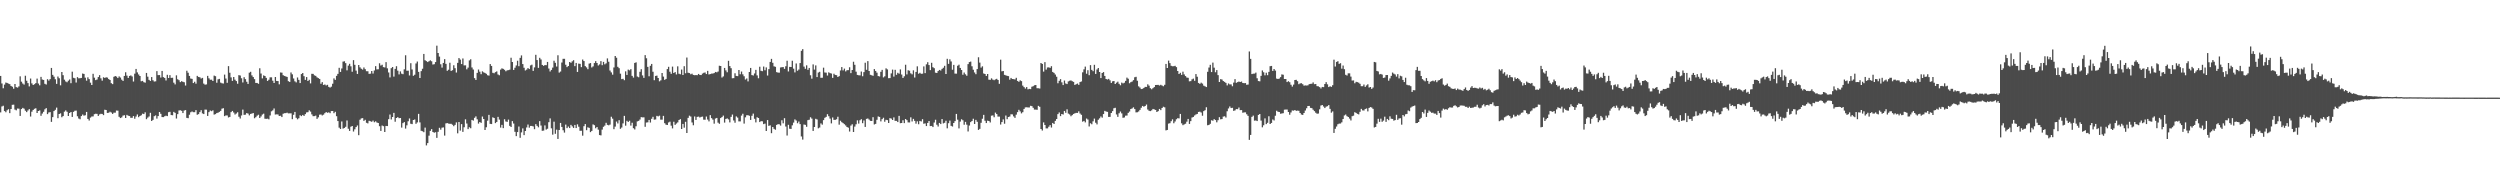 <?xml version="1.0" encoding="UTF-8"?>
<svg xmlns="http://www.w3.org/2000/svg" width="1920" height="150">
  <path d="M0 58.297h1v28.051H0zM1 64.103h1v17.678H1zM2 67.790h1v13.436H2zM3 64.953h1v20.328H3zM4 63.381h1v22.832H4zM5 63.712h1v20.994H5zM6 64.192h1v19.669H6zM7 64.637h1v22.255H7zM8 66.006h1v17.716H8zM9 66.599h1v13.878H9zM10 68.167h1v12.202H10zM11 64.516h1v19.644H11zM12 66.913h1v17.812H12zM13 67.273h1v16.066H13zM14 66.359h1v17.094H14zM15 58.602h1v30.452H15zM16 62.709h1v21.063H16zM17 64.142h1v18.705H17zM18 64.949h1v18.524H18zM19 58.181h1v26.837H19zM20 62.017h1v24.081H20zM21 63.845h1v20.971H21zM22 66.377h1v17.440H22zM23 60.320h1v29.153H23zM24 64.048h1v21.724H24zM25 65.297h1v19.135H25zM26 64.689h1v18.851H26zM27 63.834h1v19.304H27zM28 60.371h1v26.431H28zM29 64.161h1v21.096H29zM30 65.540h1v19.261H30zM31 59.041h1v29.919H31zM32 61.079h1v26.118H32zM33 61.384h1v24.454H33zM34 64.377h1v19.565H34zM35 64.912h1v18.115H35zM36 60.819h1v26.822H36zM37 61.888h1v24.494H37zM38 60.770h1v25.323H38zM39 52.177h1v41.408H39zM40 57.522h1v32.426H40zM41 58.867h1v26.437H41zM42 60.852h1v23.493H42zM43 64.385h1v18.267H43zM44 58.786h1v32.004H44zM45 60.089h1v27.446H45zM46 65.520h1v21.540H46zM47 55.316h1v34.735H47zM48 57.769h1v31.362H48zM49 61.187h1v24.558H49zM50 62.588h1v22.206H50zM51 63.176h1v22.661H51zM52 61.936h1v27.157H52zM53 61.009h1v25.759H53zM54 63.915h1v22.087H54zM55 55.026h1v34.787H55zM56 59.737h1v26.179H56zM57 60.125h1v24.918H57zM58 63.408h1v21.551H58zM59 59.241h1v30.036H59zM60 60.161h1v30.858H60zM61 60.037h1v31.553H61zM62 59.876h1v29.279H62zM63 56.492h1v31.494H63zM64 56.796h1v32.026H64zM65 59.661h1v28.844H65zM66 61.965h1v24.005H66zM67 59.416h1v31.950H67zM68 60.793h1v31.751H68zM69 63.482h1v26.826H69zM70 65.300h1v24.182H70zM71 56.667h1v32.739H71zM72 59.633h1v28.091H72zM73 61.559h1v25.806H73zM74 61.097h1v26.352H74zM75 59.206h1v29.807H75zM76 57.680h1v30.201H76zM77 60.161h1v27.229H77zM78 61.972h1v25.510H78zM79 59.330h1v29.114H79zM80 59.828h1v24.442H80zM81 59.345h1v25.156H81zM82 59.616h1v27.142H82zM83 60.715h1v25.880H83zM84 61.457h1v24.331H84zM85 63.872h1v22.577H85zM86 64.623h1v22.874H86zM87 58.986h1v27.528H87zM88 58.364h1v28.152H88zM89 58.852h1v26.022H89zM90 59.953h1v25.025H90zM91 58.678h1v31.034H91zM92 59.563h1v31.088H92zM93 61.168h1v29.005H93zM94 62.178h1v26.621H94zM95 58.337h1v30.135H95zM96 55.515h1v35.086H96zM97 58.081h1v30.149H97zM98 59.837h1v29.066H98zM99 58.320h1v30.799H99zM100 57.887h1v32.600H100zM101 58.714h1v31.735H101zM102 62.644h1v26.477H102zM103 56.570h1v34.631H103zM104 52.942h1v36.562H104zM105 55.595h1v32.339H105zM106 57.194h1v32.793H106zM107 58.365h1v30.703H107zM108 62.399h1v26.121H108zM109 62.085h1v25.206H109zM110 63.147h1v24.458H110zM111 63.512h1v22.750H111zM112 56.033h1v35.519H112zM113 58.863h1v31.445H113zM114 61.333h1v28.099H114zM115 62.175h1v24.458H115zM116 59.196h1v33.714H116zM117 61.636h1v30.401H117zM118 62.643h1v26.608H118zM119 62.453h1v26.156H119zM120 54.642h1v36.456H120zM121 57.697h1v31.436H121zM122 57.651h1v28.345H122zM123 59.532h1v27.883H123zM124 54.464h1v35.461H124zM125 59.230h1v30.753H125zM126 59.864h1v29.410H126zM127 61.778h1v27.049H127zM128 57.465h1v31.714H128zM129 59.881h1v26.308H129zM130 57.681h1v28.171H130zM131 59.798h1v28.549H131zM132 59.687h1v28.840H132zM133 63.469h1v22.425H133zM134 64.793h1v21.874H134zM135 57.854h1v33.157H135zM136 60.889h1v26.790H136zM137 61.599h1v23.231H137zM138 63.093h1v21.605H138zM139 62.380h1v22.704H139zM140 62.848h1v23.997H140zM141 63.172h1v21.738H141zM142 65.712h1v18.802H142zM143 54.319h1v36.214H143zM144 55.842h1v34.929H144zM145 58.308h1v29.821H145zM146 60.289h1v25.946H146zM147 60.570h1v25.039H147zM148 63.775h1v22.379H148zM149 62.785h1v23.360H149zM150 64.248h1v20.337H150zM151 58.278h1v29.838H151zM152 59.093h1v28.542H152zM153 59.342h1v26.789H153zM154 60.312h1v24.318H154zM155 59.814h1v27.297H155zM156 64.228h1v23.362H156zM157 65.033h1v19.164H157zM158 64.795h1v19.428H158zM159 58.248h1v30.774H159zM160 60.178h1v25.916H160zM161 61.226h1v23.653H161zM162 61.204h1v24.216H162zM163 62.196h1v22.557H163zM164 58.086h1v29.941H164zM165 58.496h1v29.161H165zM166 63.529h1v23.326H166zM167 60.945h1v25.577H167zM168 60.549h1v25.364H168zM169 63.424h1v21.717H169zM170 63.971h1v19.468H170zM171 64.176h1v18.931H171zM172 57.288h1v31.913H172zM173 60.336h1v28.282H173zM174 63.582h1v25.081H174zM175 50.814h1v39.377H175zM176 55.863h1v33.948H176zM177 59.454h1v26.674H177zM178 62.097h1v23.100H178zM179 59.141h1v27.271H179zM180 61.196h1v26.786H180zM181 62.279h1v24.931H181zM182 64.315h1v21.886H182zM183 57.691h1v31.949H183zM184 58.001h1v33.009H184zM185 60.097h1v28.572H185zM186 63.335h1v20.855H186zM187 59.267h1v28.930H187zM188 60.776h1v27.279H188zM189 62.771h1v24.071H189zM190 64.451h1v22.814H190zM191 55.811h1v32.817H191zM192 55.120h1v32.377H192zM193 57.911h1v29.275H193zM194 59.209h1v27.638H194zM195 60.796h1v30.018H195zM196 63.685h1v26.322H196zM197 63.682h1v25.159H197zM198 64.374h1v23.755H198zM199 52.403h1v38.206H199zM200 56.456h1v32.998H200zM201 60.235h1v27.725H201zM202 57.916h1v29.362H202zM203 58.350h1v32.838H203zM204 59.785h1v31.484H204zM205 62.148h1v28.999H205zM206 61.250h1v30.405H206zM207 59.383h1v29.300H207zM208 59.402h1v26.082H208zM209 61.945h1v22.851H209zM210 63.769h1v19.548H210zM211 59.141h1v28.839H211zM212 62.163h1v25.659H212zM213 62.248h1v25.677H213zM214 64.751h1v24.319H214zM215 55.666h1v33.210H215zM216 55.792h1v34.140H216zM217 57.729h1v29.631H217zM218 58.333h1v28.614H218zM219 58.691h1v28.181H219zM220 59.103h1v27.416H220zM221 62.366h1v24.710H221zM222 62.923h1v24.103H222zM223 55.651h1v31.404H223zM224 57.090h1v34.448H224zM225 60.277h1v27.870H225zM226 62.444h1v23.498H226zM227 63.279h1v27.174H227zM228 59.512h1v32.131H228zM229 61.352h1v29.479H229zM230 63.819h1v24.724H230zM231 56.904h1v32.285H231zM232 56.049h1v32.213H232zM233 58.520h1v30.539H233zM234 61.354h1v26.304H234zM235 59.210h1v27.114H235zM236 62.232h1v23.934H236zM237 61.276h1v23.456H237zM238 64.059h1v21.654H238zM239 56.694h1v31.181H239zM240 56.724h1v32.540H240zM241 57.841h1v31.325H241zM242 58.275h1v30.498H242zM243 59.372h1v31.895H243zM244 60.006h1v30.091H244zM245 60.643h1v27.410H245zM246 64.300h1v23.596H246zM247 63.063h1v25.613H247zM248 65.250h1v22.823H248zM249 64.882h1v22.052H249zM250 65.656h1v20.388H250zM251 65.147h1v21.495H251zM252 66.731h1v19.560H252zM253 67.286h1v19.670H253zM254 66.538h1v18.758H254zM255 64.328h1v20.941H255zM256 60.232h1v26.694H256zM257 61.349h1v24.489H257zM258 58.263h1v31.001H258zM259 56.705h1v36.278H259zM260 52.080h1v45.967H260zM261 55.270h1v43.799H261zM262 52.575h1v40.704H262zM263 47.305h1v51.461H263zM264 47.030h1v51.216H264zM265 48.463h1v48.937H265zM266 54.023h1v38.477H266zM267 50.392h1v48.494H267zM268 49.009h1v51.555H268zM269 50.920h1v46.390H269zM270 55.104h1v41.656H270zM271 46.190h1v54.851H271zM272 49.785h1v49.556H272zM273 54.201h1v43.405H273zM274 56.757h1v39.607H274zM275 49.925h1v53.914H275zM276 51.733h1v40.242H276zM277 52.768h1v38.149H277zM278 53.448h1v37.265H278zM279 51.808h1v41.031H279zM280 53.166h1v38.840H280zM281 54.685h1v39.651H281zM282 54.729h1v40.037H282zM283 56.734h1v36.051H283zM284 56.563h1v36.572H284zM285 54.545h1v38.993H285zM286 56.491h1v36.156H286zM287 54.140h1v39.749H287zM288 50.794h1v42.413H288zM289 53.304h1v40.816H289zM290 53.217h1v41.232H290zM291 48.594h1v48.328H291zM292 50.321h1v50.222H292zM293 49.733h1v46.650H293zM294 51.555h1v45.379H294zM295 51.835h1v49.565H295zM296 47.737h1v48.962H296zM297 52.488h1v44.335H297zM298 55.644h1v35.909H298zM299 59.444h1v28.497H299zM300 52.375h1v39.353H300zM301 51.466h1v38.396H301zM302 58.824h1v27.874H302zM303 52.905h1v40.573H303zM304 50.834h1v39.806H304zM305 54.284h1v35.688H305zM306 57.113h1v33.661H306zM307 54.814h1v35.787H307zM308 56.596h1v41.409H308zM309 57.010h1v37.541H309zM310 53.271h1v40.491H310zM311 42.448h1v56.317H311zM312 54.311h1v41.955H312zM313 54.284h1v38.863H313zM314 57.963h1v33.035H314zM315 48.515h1v46.501H315zM316 53.325h1v41.999H316zM317 58.210h1v33.940H317zM318 57.396h1v34.353H318zM319 48.761h1v46.294H319zM320 47.231h1v46.793H320zM321 55.190h1v32.267H321zM322 59.893h1v34.131H322zM323 54.640h1v45.827H323zM324 52.801h1v48.035H324zM325 41.446h1v60.062H325zM326 46.309h1v51.699H326zM327 46.968h1v64.685H327zM328 47.650h1v62.251H328zM329 47.019h1v57.153H329zM330 46.350h1v54.170H330zM331 47.052h1v52.137H331zM332 49.537h1v51.827H332zM333 49.292h1v52.639H333zM334 47.643h1v53.910H334zM335 35.094h1v70.765H335zM336 40.717h1v60.509H336zM337 43.472h1v54.687H337zM338 49.367h1v50.231H338zM339 51.940h1v46.088H339zM340 48.333h1v49.517H340zM341 45.413h1v58.720H341zM342 49.066h1v45.709H342zM343 54.396h1v40.144H343zM344 53.532h1v41.392H344zM345 48.162h1v46.914H345zM346 54.492h1v40.607H346zM347 53.927h1v41.871H347zM348 50.146h1v46.762H348zM349 52.398h1v43.502H349zM350 55.713h1v38.273H350zM351 48.271h1v54.129H351zM352 44.619h1v49.089H352zM353 45.764h1v54.549H353zM354 49.194h1v46.131H354zM355 44.884h1v56.415H355zM356 50.211h1v47.506H356zM357 50.190h1v41.470H357zM358 53.258h1v41.596H358zM359 51.937h1v47.219H359zM360 46.369h1v51.352H360zM361 45.535h1v52.973H361zM362 51.823h1v40.267H362zM363 53.390h1v39.232H363zM364 60.006h1v30.473H364zM365 61.370h1v28.002H365zM366 55.938h1v35.716H366zM367 53.398h1v41.516H367zM368 55.019h1v38.677H368zM369 56.987h1v37.376H369zM370 54.758h1v34.719H370zM371 55.527h1v35.864H371zM372 55.989h1v43.867H372zM373 56.689h1v41.042H373zM374 57.807h1v34.871H374zM375 58.065h1v30.161H375zM376 49.190h1v45.952H376zM377 50.627h1v44.649H377zM378 55.917h1v34.180H378zM379 56.247h1v34.381H379zM380 55.396h1v39.170H380zM381 54.841h1v38.788H381zM382 57.186h1v32.557H382zM383 57.788h1v34.061H383zM384 53.429h1v44.587H384zM385 52.486h1v43.391H385zM386 52.892h1v45.505H386zM387 53.590h1v37.982H387zM388 54.732h1v38.546H388zM389 54.030h1v39.578H389zM390 53.887h1v37.966H390zM391 53.527h1v43.146H391zM392 44.329h1v53.199H392zM393 47.596h1v45.446H393zM394 53.692h1v41.179H394zM395 52.041h1v49.188H395zM396 50.264h1v54.263H396zM397 46.662h1v54.747H397zM398 50.820h1v46.353H398zM399 44.420h1v61.406H399zM400 42.553h1v59.131H400zM401 49.218h1v49.406H401zM402 51.995h1v51.796H402zM403 54.109h1v46.482H403zM404 53.479h1v44.423H404zM405 52.274h1v43.389H405zM406 53.028h1v45.003H406zM407 50.204h1v46.529H407zM408 49.649h1v47.068H408zM409 54.443h1v42.674H409zM410 51.777h1v47.423H410zM411 42.074h1v53.257H411zM412 46.151h1v50.508H412zM413 52.097h1v45.710H413zM414 44.387h1v48.638H414zM415 45.690h1v50.699H415zM416 49.876h1v50.576H416zM417 50.594h1v49.714H417zM418 49.949h1v46.338H418zM419 50.052h1v49.469H419zM420 47.587h1v51.284H420zM421 52.612h1v41.227H421zM422 54.877h1v36.048H422zM423 53.700h1v44.853H423zM424 51.922h1v51.507H424zM425 46.625h1v46.800H425zM426 48.254h1v54.504H426zM427 51.119h1v48.490H427zM428 42.433h1v64.280H428zM429 55.752h1v44.113H429zM430 54.919h1v39.499H430zM431 48.002h1v49.458H431zM432 45.174h1v54.893H432zM433 45.138h1v56.686H433zM434 49.695h1v45.998H434zM435 51.579h1v46.828H435zM436 50.693h1v46.503H436zM437 47.638h1v50.720H437zM438 48.206h1v47.678H438zM439 47.091h1v49.962H439zM440 46.253h1v52.015H440zM441 50.766h1v45.161H441zM442 48.346h1v50.025H442zM443 55.235h1v40.235H443zM444 48.858h1v48.472H444zM445 49.043h1v51.398H445zM446 51.566h1v48.843H446zM447 45.709h1v58.470H447zM448 46.914h1v50.017H448zM449 50.782h1v44.482H449zM450 51.742h1v48.254H450zM451 53.126h1v44.685H451zM452 48.867h1v49.346H452zM453 48.439h1v53.036H453zM454 51.821h1v48.719H454zM455 50.994h1v44.540H455zM456 48.437h1v47.726H456zM457 46.927h1v51.583H457zM458 48.400h1v49.114H458zM459 50.260h1v49.329H459zM460 49.463h1v54.246H460zM461 46.952h1v57.058H461zM462 50.067h1v49.453H462zM463 47.494h1v49.907H463zM464 49.431h1v47.054H464zM465 48.662h1v45.656H465zM466 44.864h1v51.025H466zM467 47.412h1v48.831H467zM468 54.187h1v41.507H468zM469 55.598h1v34.069H469zM470 57.359h1v33.790H470zM471 51.819h1v47.405H471zM472 42.997h1v54.213H472zM473 44.323h1v49.001H473zM474 51.304h1v43.514H474zM475 52.391h1v39.919H475zM476 56.574h1v42.326H476zM477 60.766h1v37.177H477zM478 60.518h1v34.260H478zM479 61.601h1v27.385H479zM480 54.768h1v41.748H480zM481 57.550h1v35.223H481zM482 53.456h1v40.210H482zM483 54.033h1v38.702H483zM484 53.101h1v43.344H484zM485 58.242h1v36.002H485zM486 59.595h1v38.837H486zM487 48.346h1v51.090H487zM488 47.896h1v49.059H488zM489 58.757h1v34.470H489zM490 59.347h1v33.478H490zM491 55.156h1v36.643H491zM492 53.147h1v36.814H492zM493 57.898h1v32.248H493zM494 59.803h1v30.302H494zM495 42.367h1v55.037H495zM496 44.753h1v49.368H496zM497 51.351h1v42.621H497zM498 58.559h1v33.570H498zM499 50.557h1v43.565H499zM500 49.125h1v42.118H500zM501 55.101h1v34.602H501zM502 61.574h1v30.314H502zM503 58.315h1v33.428H503zM504 58.058h1v30.925H504zM505 59.897h1v29.509H505zM506 62.469h1v26.342H506zM507 61.720h1v30.181H507zM508 56.086h1v35.807H508zM509 58.837h1v30.167H509zM510 61.347h1v33.245H510zM511 60.646h1v35.088H511zM512 53.020h1v42.984H512zM513 51.279h1v42.778H513zM514 55.093h1v38.362H514zM515 56.696h1v39.810H515zM516 51.158h1v47.442H516zM517 56.067h1v37.412H517zM518 55.353h1v40.533H518zM519 57.181h1v37.712H519zM520 50.921h1v43.060H520zM521 56.617h1v35.549H521zM522 57.040h1v34.449H522zM523 53.401h1v45.648H523zM524 57.618h1v37.571H524zM525 50.859h1v47.190H525zM526 56.259h1v37.285H526zM527 44.191h1v57.964H527zM528 55.848h1v34.660H528zM529 56.133h1v32.697H529zM530 57.040h1v32.437H530zM531 56.553h1v37.502H531zM532 57.557h1v38.628H532zM533 57.766h1v31.693H533zM534 57.646h1v34.452H534zM535 57.747h1v32.024H535zM536 56.806h1v32.738H536zM537 57.547h1v32.713H537zM538 57.626h1v32.119H538zM539 56.504h1v33.024H539zM540 55.906h1v36.023H540zM541 55.647h1v36.286H541zM542 56.860h1v32.652H542zM543 54.411h1v37.370H543zM544 57.207h1v36.038H544zM545 56.894h1v31.528H545zM546 56.547h1v34.169H546zM547 56.448h1v35.431H547zM548 56.109h1v38.883H548zM549 55.249h1v35.767H549zM550 55.554h1v35.001H550zM551 54.937h1v39.295H551zM552 50.467h1v44.617H552zM553 50.705h1v39.993H553zM554 59.522h1v30.361H554zM555 58.697h1v30.109H555zM556 52.162h1v41.989H556zM557 54.085h1v37.253H557zM558 55.490h1v35.433H558zM559 46.679h1v45.018H559zM560 50.735h1v43.244H560zM561 52.395h1v37.369H561zM562 60.094h1v27.868H562zM563 60.003h1v32.489H563zM564 56.283h1v37.976H564zM565 58.292h1v31.117H565zM566 58.466h1v31.851H566zM567 53.761h1v39.491H567zM568 57.049h1v36.165H568zM569 54.944h1v33.822H569zM570 57.067h1v30.271H570zM571 58.552h1v36.391H571zM572 61.076h1v29.033H572zM573 60.259h1v28.263H573zM574 62.513h1v25.971H574zM575 55.314h1v33.617H575zM576 52.170h1v39.914H576zM577 57.637h1v31.298H577zM578 57.999h1v29.243H578zM579 56.414h1v34.821H579zM580 53.636h1v40.364H580zM581 57.902h1v32.162H581zM582 60.104h1v30.535H582zM583 51.229h1v42.494H583zM584 54.392h1v38.625H584zM585 54.668h1v38.504H585zM586 51.074h1v44.255H586zM587 53.972h1v40.946H587zM588 51.748h1v48.865H588zM589 57.991h1v34.197H589zM590 53.084h1v43.560H590zM591 47.571h1v48.702H591zM592 45.208h1v57.114H592zM593 48.239h1v49.308H593zM594 50.918h1v48.046H594zM595 51.315h1v48.334H595zM596 55.374h1v40.582H596zM597 55.734h1v39.614H597zM598 55.803h1v39.701H598zM599 51.828h1v44.632H599zM600 51.632h1v40.729H600zM601 51.492h1v43.228H601zM602 52.887h1v37.914H602zM603 50.886h1v46.301H603zM604 46.622h1v57.491H604zM605 54.885h1v40.966H605zM606 51.337h1v47.522H606zM607 51.456h1v47.540H607zM608 46.624h1v49.647H608zM609 52.750h1v41.402H609zM610 55.621h1v36.097H610zM611 48.750h1v43.808H611zM612 54.316h1v40.371H612zM613 53.411h1v39.935H613zM614 48.457h1v46.881H614zM615 39.002h1v65.799H615zM616 37.724h1v69.490H616zM617 51.134h1v44.505H617zM618 52.836h1v43.072H618zM619 50.168h1v47.197H619zM620 53.582h1v38.677H620zM621 52.172h1v39.788H621zM622 57.818h1v32.253H622zM623 60.440h1v30.668H623zM624 49.478h1v51.089H624zM625 53.450h1v44.089H625zM626 50.242h1v40.999H626zM627 59.174h1v32.554H627zM628 55.681h1v42.875H628zM629 55.126h1v42.836H629zM630 59.728h1v35.058H630zM631 59.707h1v36.019H631zM632 51.948h1v40.308H632zM633 55.662h1v34.789H633zM634 55.793h1v33.962H634zM635 58.008h1v29.722H635zM636 55.566h1v33.661H636zM637 56.151h1v34.958H637zM638 56.455h1v38.303H638zM639 59.818h1v30.374H639zM640 56.633h1v35.447H640zM641 57.552h1v34.499H641zM642 57.765h1v33.825H642zM643 59.125h1v30.505H643zM644 58.453h1v37.309H644zM645 54.093h1v38.611H645zM646 51.485h1v42.378H646zM647 54.067h1v40.486H647zM648 52.691h1v42.684H648zM649 54.858h1v41.479H649zM650 53.923h1v43.593H650zM651 53.875h1v44.158H651zM652 51.647h1v49.351H652zM653 56.175h1v40.293H653zM654 53.742h1v41.680H654zM655 47.401h1v53.996H655zM656 49.788h1v47.445H656zM657 55.058h1v40.403H657zM658 57.555h1v34.870H658zM659 57.784h1v37.120H659zM660 57.899h1v34.457H660zM661 54.934h1v36.634H661zM662 58.581h1v36.014H662zM663 55.410h1v37.123H663zM664 48.173h1v49.309H664zM665 53.591h1v37.717H665zM666 46.944h1v44.026H666zM667 54.524h1v37.318H667zM668 57.431h1v35.376H668zM669 57.826h1v35.112H669zM670 58.228h1v31.770H670zM671 53.050h1v42.550H671zM672 54.460h1v40.659H672zM673 55.798h1v36.226H673zM674 58.406h1v31.037H674zM675 58.718h1v31.100H675zM676 55.120h1v38.104H676zM677 53.638h1v37.860H677zM678 59.466h1v30.961H678zM679 58.627h1v34.879H679zM680 52.456h1v39.568H680zM681 53.305h1v38.969H681zM682 60.063h1v34.403H682zM683 59.930h1v30.788H683zM684 56.388h1v34.720H684zM685 53.432h1v38.749H685zM686 58.854h1v31.290H686zM687 53.598h1v39.210H687zM688 57.463h1v35.347H688zM689 55.917h1v37.847H689zM690 56.596h1v32.388H690zM691 53.307h1v41.293H691zM692 57.239h1v37.235H692zM693 59.864h1v32.509H693zM694 58.548h1v36.013H694zM695 49.702h1v41.680H695zM696 57.160h1v35.096H696zM697 53.963h1v40.035H697zM698 54.332h1v39.720H698zM699 56.317h1v33.774H699zM700 57.082h1v36.200H700zM701 54.009h1v37.264H701zM702 59.524h1v33.301H702zM703 55.247h1v39.746H703zM704 50.925h1v42.238H704zM705 56.631h1v38.801H705zM706 55.895h1v36.965H706zM707 56.674h1v36.591H707zM708 56.553h1v34.997H708zM709 51.012h1v44.008H709zM710 56.184h1v38.608H710zM711 49.422h1v47.409H711zM712 47.782h1v46.634H712zM713 49.963h1v42.956H713zM714 53.885h1v42.948H714zM715 48.246h1v48.469H715zM716 51.629h1v45.971H716zM717 52.390h1v41.708H717zM718 55.827h1v36.152H718zM719 56.071h1v39.727H719zM720 54.558h1v42.623H720zM721 53.709h1v40.697H721zM722 54.179h1v41.098H722zM723 52.890h1v38.572H723zM724 51.998h1v42.780H724zM725 50.560h1v43.747H725zM726 56.857h1v35.856H726zM727 45.160h1v53.395H727zM728 49.033h1v45.594H728zM729 45.578h1v47.061H729zM730 47.201h1v49.469H730zM731 53.568h1v43.613H731zM732 49.833h1v44.626H732zM733 56.542h1v36.504H733zM734 56.576h1v30.900H734zM735 50.497h1v41.431H735zM736 49.688h1v48.924H736zM737 52.154h1v41.250H737zM738 53.772h1v37.838H738zM739 57.380h1v34.960H739zM740 55.689h1v40.091H740zM741 57.075h1v36.505H741zM742 58.177h1v37.577H742zM743 49.277h1v51.699H743zM744 47.678h1v48.729H744zM745 47.295h1v46.507H745zM746 50.903h1v42.004H746zM747 53.542h1v37.626H747zM748 55.671h1v39.548H748zM749 56.994h1v35.078H749zM750 53.026h1v40.531H750zM751 43.982h1v55.824H751zM752 48.055h1v50.901H752zM753 51.933h1v42.400H753zM754 50.942h1v40.239H754zM755 56.441h1v31.777H755zM756 56.820h1v35.907H756zM757 58.313h1v36.207H757zM758 56.826h1v35.832H758zM759 61.173h1v31.731H759zM760 61.331h1v32.732H760zM761 60.149h1v28.697H761zM762 61.122h1v27.488H762zM763 61.595h1v28.444H763zM764 61.003h1v25.493H764zM765 60.526h1v27.088H765zM766 61.455h1v28.093H766zM767 64.343h1v25.222H767zM768 45.847h1v49.806H768zM769 54.789h1v38.950H769zM770 54.526h1v37.164H770zM771 57.476h1v37.542H771zM772 57.838h1v30.914H772zM773 58.245h1v33.323H773zM774 58.459h1v31.403H774zM775 61.181h1v28.295H775zM776 59.860h1v27.897H776zM777 60.669h1v27.168H777zM778 60.796h1v28.587H778zM779 61.026h1v29.486H779zM780 59.767h1v28.273H780zM781 62.132h1v23.999H781zM782 62.822h1v21.495H782zM783 61.675h1v23.877H783zM784 62.300h1v24.772H784zM785 65.747h1v20.438H785zM786 66.923h1v16.713H786zM787 68.044h1v14.418H787zM788 66.887h1v15.478H788zM789 68.599h1v13.959H789zM790 68.243h1v14.271H790zM791 68.466h1v12.793H791zM792 66.634h1v14.888H792zM793 66.184h1v16.628H793zM794 65.475h1v18.700H794zM795 65.288h1v18.888H795zM796 67.736h1v16.613H796zM797 67.767h1v13.532H797zM798 68.005h1v14.005H798zM799 48.372h1v50.679H799zM800 49.104h1v51.171H800zM801 54.984h1v39.006H801zM802 47.731h1v48.289H802zM803 53.435h1v45.171H803zM804 51.812h1v46.777H804zM805 51.706h1v45.635H805zM806 52.132h1v43.992H806zM807 50.854h1v47.104H807zM808 55.242h1v39.196H808zM809 55.962h1v39.266H809zM810 57.247h1v35.577H810zM811 58.909h1v32.509H811zM812 63.960h1v23.679H812zM813 62.050h1v24.299H813zM814 60.793h1v28.405H814zM815 63.223h1v24.339H815zM816 65.352h1v22.586H816zM817 61.824h1v23.364H817zM818 64.077h1v22.539H818zM819 64.566h1v19.414H819zM820 62.507h1v24.751H820zM821 62.016h1v25.894H821zM822 61.751h1v27.527H822zM823 62.385h1v26.062H823zM824 62.854h1v24.624H824zM825 65.228h1v21.805H825zM826 64.657h1v22.009H826zM827 64.145h1v22.583H827zM828 65.161h1v20.330H828zM829 63.019h1v24.179H829zM830 62.570h1v25.621H830zM831 55.568h1v37.850H831zM832 53.245h1v39.607H832zM833 51.130h1v42.870H833zM834 56.603h1v34.430H834zM835 53.938h1v37.857H835zM836 57.749h1v39.390H836zM837 50.019h1v44.660H837zM838 53.641h1v41.772H838zM839 54.684h1v38.486H839zM840 49.766h1v41.319H840zM841 56.763h1v37.481H841zM842 53.327h1v42.206H842zM843 52.233h1v39.731H843zM844 55.288h1v35.599H844zM845 59.969h1v29.453H845zM846 56.060h1v34.298H846zM847 55.333h1v32.247H847zM848 58.306h1v26.856H848zM849 60.656h1v24.975H849zM850 61.078h1v24.842H850zM851 60.591h1v29.192H851zM852 61.674h1v28.075H852zM853 63.684h1v23.090H853zM854 62.449h1v22.915H854zM855 62.197h1v20.942H855zM856 64.511h1v18.285H856zM857 63.476h1v24.447H857zM858 62.705h1v27.032H858zM859 64.364h1v22.646H859zM860 65.495h1v20.151H860zM861 63.448h1v23.644H861zM862 64.058h1v26.431H862zM863 63.550h1v26.656H863zM864 62.102h1v26.734H864zM865 59.579h1v29.132H865zM866 60.458h1v26.245H866zM867 63.930h1v21.743H867zM868 63.090h1v20.629H868zM869 62.617h1v20.657H869zM870 61.538h1v20.917H870zM871 59.337h1v24.401H871zM872 59.003h1v27.301H872zM873 62.005h1v24.209H873zM874 66.295h1v19.329H874zM875 67.248h1v17.147H875zM876 68.426h1v14.323H876zM877 68.214h1v13.162H877zM878 67.531h1v14.429H878zM879 66.735h1v14.650H879zM880 66.741h1v13.561H880zM881 64.759h1v19.356H881zM882 65.774h1v19.298H882zM883 67.758h1v17.580H883zM884 68.562h1v16.188H884zM885 67.666h1v15.972H885zM886 66.871h1v17.124H886zM887 65.272h1v19.153H887zM888 65.218h1v20.807H888zM889 65.190h1v20.180H889zM890 65.715h1v17.930H890zM891 65.107h1v19.493H891zM892 65.714h1v17.205H892zM893 66.268h1v15.714H893zM894 65.127h1v17.321H894zM895 49.091h1v51.056H895zM896 52.202h1v47.584H896zM897 46.539h1v48.363H897zM898 48.464h1v46.151H898zM899 50.525h1v42.552H899zM900 50.893h1v40.743H900zM901 50.834h1v43.851H901zM902 50.515h1v42.782H902zM903 51.583h1v40.001H903zM904 54.534h1v36.252H904zM905 56.838h1v34.073H905zM906 55.925h1v31.553H906zM907 57.522h1v37.221H907zM908 55.035h1v41.119H908zM909 57.118h1v38.397H909zM910 58.438h1v36.578H910zM911 59.520h1v33.912H911zM912 59.754h1v31.600H912zM913 62.471h1v32.709H913zM914 62.300h1v30.754H914zM915 60.916h1v29.357H915zM916 60.357h1v29.448H916zM917 62.076h1v26.597H917zM918 56.860h1v31.028H918zM919 58.931h1v28.577H919zM920 63.703h1v22.284H920zM921 64.389h1v21.354H921zM922 63.480h1v22.929H922zM923 64.229h1v24.669H923zM924 65.818h1v19.521H924zM925 66.283h1v18.331H925zM926 66.884h1v15.486H926zM927 55.162h1v41.051H927zM928 51.889h1v44.061H928zM929 49.745h1v45.330H929zM930 55.371h1v37.007H930zM931 48.055h1v44.679H931zM932 51.953h1v39.547H932zM933 55.515h1v36.680H933zM934 53.798h1v40.128H934zM935 57.711h1v34.627H935zM936 62.953h1v27.038H936zM937 60.771h1v30.875H937zM938 61.068h1v30.356H938zM939 62.281h1v27.252H939zM940 62.899h1v26.418H940zM941 63.660h1v26.631H941zM942 65.572h1v19.878H942zM943 64.104h1v19.190H943zM944 64.838h1v16.907H944zM945 64.807h1v18.174H945zM946 66.256h1v16.548H946zM947 63.435h1v21.703H947zM948 60.777h1v24.030H948zM949 63.598h1v20.191H949zM950 63.089h1v20.763H950zM951 62.624h1v19.936H951zM952 62.958h1v21.644H952zM953 62.631h1v21.919H953zM954 63.723h1v22.840H954zM955 63.881h1v22.455H955zM956 63.783h1v22.477H956zM957 65.136h1v22.610H957zM958 64.940h1v24.068H958zM959 39.542h1v67.887H959zM960 45.225h1v58.409H960zM961 56.894h1v32.854H961zM962 56.599h1v32.196H962zM963 56.530h1v36.134H963zM964 55.761h1v36.778H964zM965 60.093h1v32.866H965zM966 62.277h1v25.978H966zM967 62.457h1v25.115H967zM968 58.272h1v34.339H968zM969 54.117h1v43.695H969zM970 55.491h1v40.722H970zM971 57.847h1v33.097H971zM972 55.879h1v39.446H972zM973 57.746h1v36.546H973zM974 55.193h1v34.119H974zM975 50.853h1v44.383H975zM976 50.635h1v43.785H976zM977 54.469h1v37.273H977zM978 53.015h1v39.516H978zM979 54.227h1v34.672H979zM980 60.369h1v24.699H980zM981 60.669h1v25.131H981zM982 60.324h1v25.701H982zM983 59.246h1v28.092H983zM984 57.146h1v30.010H984zM985 57.385h1v29.562H985zM986 60.688h1v23.551H986zM987 60.671h1v23.425H987zM988 63.049h1v21.060H988zM989 62.367h1v23.631H989zM990 63.135h1v25.004H990zM991 65.080h1v21.304H991zM992 66.509h1v18.340H992zM993 64.984h1v20.006H993zM994 61.461h1v22.995H994zM995 61.298h1v23.862H995zM996 62.357h1v22.565H996zM997 64.662h1v20.419H997zM998 64.041h1v22.749H998zM999 63.922h1v24.045H999zM1000 64.649h1v23.615H1000zM1001 65.785h1v20.988H1001zM1002 65.602h1v19.303H1002zM1003 65.694h1v17.430H1003zM1004 65.543h1v15.888H1004zM1005 64.624h1v16.758H1005zM1006 64.432h1v18.429H1006zM1007 64.298h1v18.756H1007zM1008 63.306h1v20.972H1008zM1009 64.640h1v20.719H1009zM1010 64.530h1v22.038H1010zM1011 66.142h1v21.225H1011zM1012 66.296h1v20.922H1012zM1013 66.921h1v17.059H1013zM1014 67.936h1v13.138H1014zM1015 66.751h1v13.906H1015zM1016 66.924h1v14.877H1016zM1017 64.510h1v18.480H1017zM1018 63.075h1v18.870H1018zM1019 64.747h1v16.816H1019zM1020 66.878h1v13.818H1020zM1021 66.229h1v17.368H1021zM1022 66.707h1v19.817H1022zM1023 65.437h1v20.137H1023zM1024 45.805h1v56.310H1024zM1025 51.110h1v47.817H1025zM1026 47.565h1v49.620H1026zM1027 47.012h1v48.408H1027zM1028 49.061h1v45.865H1028zM1029 48.514h1v46.363H1029zM1030 52.713h1v41.216H1030zM1031 50.323h1v41.047H1031zM1032 53.139h1v35.528H1032zM1033 57.447h1v30.498H1033zM1034 58.005h1v31.232H1034zM1035 56.321h1v33.558H1035zM1036 56.295h1v34.816H1036zM1037 58.853h1v33.683H1037zM1038 61.868h1v27.348H1038zM1039 61.750h1v27.108H1039zM1040 63.923h1v22.247H1040zM1041 62.845h1v23.877H1041zM1042 63.092h1v24.374H1042zM1043 63.476h1v24.396H1043zM1044 64.373h1v21.481H1044zM1045 66.203h1v17.382H1045zM1046 66.182h1v18.579H1046zM1047 64.944h1v19.950H1047zM1048 66.719h1v17.045H1048zM1049 65.586h1v17.699H1049zM1050 64.695h1v20.859H1050zM1051 67.235h1v15.653H1051zM1052 66.808h1v15.396H1052zM1053 68.243h1v14.337H1053zM1054 67.235h1v16.371H1054zM1055 47.585h1v50.288H1055zM1056 47.852h1v49.624H1056zM1057 54.495h1v40.486H1057zM1058 54.909h1v36.339H1058zM1059 57.109h1v36.477H1059zM1060 56.770h1v34.359H1060zM1061 57.273h1v36.275H1061zM1062 59.850h1v32.792H1062zM1063 59.523h1v30.085H1063zM1064 57.665h1v35.919H1064zM1065 57.589h1v33.776H1065zM1066 61.970h1v30.351H1066zM1067 60.223h1v29.128H1067zM1068 58.261h1v32.945H1068zM1069 55.710h1v35.649H1069zM1070 56.594h1v36.073H1070zM1071 57.210h1v34.988H1071zM1072 58.831h1v29.357H1072zM1073 56.948h1v35.134H1073zM1074 60.235h1v30.742H1074zM1075 58.161h1v32.623H1075zM1076 58.637h1v37.123H1076zM1077 61.401h1v26.912H1077zM1078 63.025h1v26.377H1078zM1079 59.683h1v28.069H1079zM1080 65.076h1v22.429H1080zM1081 65.485h1v19.358H1081zM1082 65.551h1v19.855H1082zM1083 66.199h1v16.450H1083zM1084 70.599h1v11.281H1084zM1085 69.204h1v12.277H1085zM1086 69.331h1v11.705H1086zM1087 53.877h1v40.710H1087zM1088 51.355h1v43.103H1088zM1089 54.380h1v39.325H1089zM1090 54.387h1v37.067H1090zM1091 58.349h1v32.145H1091zM1092 60.777h1v25.225H1092zM1093 61.676h1v25.484H1093zM1094 62.465h1v21.692H1094zM1095 59.964h1v29.852H1095zM1096 62.166h1v24.512H1096zM1097 64.368h1v20.522H1097zM1098 62.781h1v23.004H1098zM1099 62.337h1v24.299H1099zM1100 61.917h1v24.637H1100zM1101 62.529h1v24.730H1101zM1102 61.589h1v25.648H1102zM1103 63.119h1v25.151H1103zM1104 61.803h1v23.408H1104zM1105 61.486h1v25.414H1105zM1106 60.616h1v29.693H1106zM1107 60.094h1v24.824H1107zM1108 64.927h1v18.470H1108zM1109 65.806h1v18.352H1109zM1110 65.231h1v18.509H1110zM1111 64.221h1v20.123H1111zM1112 66.216h1v16.924H1112zM1113 66.717h1v15.616H1113zM1114 67.859h1v14.754H1114zM1115 68.222h1v14.380H1115zM1116 68.305h1v13.025H1116zM1117 67.945h1v12.922H1117zM1118 69.156h1v12.520H1118zM1119 68.067h1v14.481H1119zM1120 68.739h1v13.446H1120zM1121 68.858h1v12.200H1121zM1122 69.258h1v11.750H1122zM1123 69.739h1v11.386H1123zM1124 68.386h1v12.854H1124zM1125 67.156h1v14.861H1125zM1126 69.141h1v12.901H1126zM1127 69.796h1v13.162H1127zM1128 69.062h1v12.838H1128zM1129 67.268h1v15.673H1129zM1130 66.157h1v16.583H1130zM1131 67.569h1v15.004H1131zM1132 67.393h1v14.628H1132zM1133 67.486h1v14.489H1133zM1134 67.913h1v12.512H1134zM1135 68.107h1v14.472H1135zM1136 67.163h1v16.070H1136zM1137 67.944h1v14.775H1137zM1138 67.456h1v13.423H1138zM1139 68.890h1v11.146H1139zM1140 68.274h1v13.468H1140zM1141 69.356h1v11.330H1141zM1142 68.904h1v11.623H1142zM1143 68.137h1v12.890H1143zM1144 69.334h1v10.579H1144zM1145 70.823h1v9.155H1145zM1146 71.193h1v7.425H1146zM1147 69.758h1v11.362H1147zM1148 69.295h1v12.355H1148zM1149 68.797h1v12.645H1149zM1150 68.601h1v12.805H1150zM1151 53.272h1v39.822H1151zM1152 54.226h1v38.290H1152zM1153 53.073h1v38.870H1153zM1154 56.551h1v35.891H1154zM1155 55.511h1v34.619H1155zM1156 58.109h1v31.388H1156zM1157 57.125h1v31.722H1157zM1158 59.649h1v28.881H1158zM1159 57.640h1v31.562H1159zM1160 59.196h1v31.784H1160zM1161 59.441h1v30.860H1161zM1162 62.312h1v25.813H1162zM1163 59.420h1v30.120H1163zM1164 60.657h1v28.640H1164zM1165 59.912h1v28.205H1165zM1166 60.792h1v27.917H1166zM1167 61.913h1v26.015H1167zM1168 63.137h1v23.513H1168zM1169 65.664h1v20.723H1169zM1170 63.884h1v20.750H1170zM1171 65.279h1v19.488H1171zM1172 62.679h1v24.152H1172zM1173 63.434h1v24.358H1173zM1174 63.798h1v23.618H1174zM1175 64.218h1v21.339H1175zM1176 63.669h1v21.145H1176zM1177 65.802h1v17.390H1177zM1178 66.346h1v16.836H1178zM1179 68.968h1v13.539H1179zM1180 68.707h1v13.436H1180zM1181 69.038h1v11.260H1181zM1182 68.016h1v12.433H1182zM1183 50.588h1v47.212H1183zM1184 53.054h1v44.435H1184zM1185 55.648h1v34.643H1185zM1186 56.545h1v36.391H1186zM1187 54.403h1v37.172H1187zM1188 58.821h1v31.825H1188zM1189 61.953h1v26.006H1189zM1190 63.622h1v21.579H1190zM1191 64.688h1v20.869H1191zM1192 63.241h1v22.663H1192zM1193 61.086h1v24.173H1193zM1194 62.363h1v24.832H1194zM1195 65.224h1v18.798H1195zM1196 66.411h1v16.015H1196zM1197 65.747h1v17.126H1197zM1198 68.686h1v14.672H1198zM1199 67.636h1v14.268H1199zM1200 67.215h1v19.185H1200zM1201 68.832h1v14.561H1201zM1202 68.023h1v16.377H1202zM1203 68.157h1v16.755H1203zM1204 67.607h1v17.389H1204zM1205 68.604h1v13.725H1205zM1206 67.238h1v12.907H1206zM1207 69.124h1v12.445H1207zM1208 67.979h1v14.211H1208zM1209 66.830h1v17.613H1209zM1210 66.640h1v15.864H1210zM1211 67.885h1v12.669H1211zM1212 70.533h1v8.849H1212zM1213 68.765h1v11.058H1213zM1214 69.377h1v10.540H1214zM1215 69.608h1v12.201H1215zM1216 50.310h1v49.224H1216zM1217 51.741h1v43.514H1217zM1218 56.378h1v34.665H1218zM1219 56.550h1v33.343H1219zM1220 53.438h1v36.858H1220zM1221 55.096h1v39.940H1221zM1222 56.730h1v34.504H1222zM1223 58.254h1v31.718H1223zM1224 57.156h1v31.800H1224zM1225 60.883h1v26.877H1225zM1226 57.015h1v33.517H1226zM1227 55.932h1v37.932H1227zM1228 60.029h1v32.387H1228zM1229 59.016h1v30.016H1229zM1230 59.900h1v30.307H1230zM1231 55.846h1v36.507H1231zM1232 58.334h1v33.743H1232zM1233 63.283h1v25.549H1233zM1234 62.310h1v28.042H1234zM1235 58.228h1v30.354H1235zM1236 62.132h1v22.854H1236zM1237 65.498h1v17.877H1237zM1238 68.727h1v13.640H1238zM1239 65.369h1v16.197H1239zM1240 64.879h1v18.004H1240zM1241 66.528h1v14.587H1241zM1242 64.787h1v17.884H1242zM1243 67.558h1v17.245H1243zM1244 67.822h1v15.383H1244zM1245 68.401h1v13.274H1245zM1246 69.837h1v11.128H1246zM1247 67.121h1v15.449H1247zM1248 66.603h1v16.254H1248zM1249 67.842h1v14.108H1249zM1250 67.301h1v15.888H1250zM1251 66.749h1v16.224H1251zM1252 64.103h1v19.902H1252zM1253 68.192h1v13.426H1253zM1254 66.466h1v15.416H1254zM1255 61.186h1v24.860H1255zM1256 57.299h1v30.082H1256zM1257 59.769h1v28.160H1257zM1258 61.718h1v25.551H1258zM1259 63.513h1v22.115H1259zM1260 65.469h1v16.966H1260zM1261 62.227h1v21.163H1261zM1262 62.130h1v24.896H1262zM1263 61.500h1v27.657H1263zM1264 62.312h1v26.160H1264zM1265 63.153h1v21.945H1265zM1266 67.877h1v14.839H1266zM1267 70.240h1v9.202H1267zM1268 70.191h1v12.159H1268zM1269 67.788h1v15.642H1269zM1270 68.265h1v14.736H1270zM1271 67.418h1v14.479H1271zM1272 66.793h1v13.637H1272zM1273 68.986h1v9.948H1273zM1274 71.833h1v6.660H1274zM1275 69.789h1v11.213H1275zM1276 69.436h1v12.005H1276zM1277 68.293h1v11.483H1277zM1278 68.431h1v13.595H1278zM1279 68.225h1v13.471H1279zM1280 67.481h1v16.498H1280zM1281 67.444h1v17.356H1281zM1282 64.234h1v26.088H1282zM1283 59.610h1v29.589H1283zM1284 58.446h1v32.821H1284zM1285 63.042h1v29.266H1285zM1286 59.915h1v32.535H1286zM1287 54.303h1v36.677H1287zM1288 55.151h1v36.960H1288zM1289 55.455h1v38.221H1289zM1290 58.571h1v29.891H1290zM1291 57.998h1v34.883H1291zM1292 54.130h1v38.337H1292zM1293 56.023h1v36.417H1293zM1294 62.759h1v24.104H1294zM1295 56.018h1v37.749H1295zM1296 61.296h1v27.656H1296zM1297 59.633h1v31.874H1297zM1298 62.160h1v29.190H1298zM1299 57.423h1v35.385H1299zM1300 56.016h1v33.516H1300zM1301 57.576h1v31.643H1301zM1302 59.422h1v26.117H1302zM1303 56.929h1v31.976H1303zM1304 58.972h1v29.612H1304zM1305 60.436h1v26.606H1305zM1306 56.269h1v31.581H1306zM1307 59.552h1v27.641H1307zM1308 61.416h1v23.401H1308zM1309 62.206h1v22.260H1309zM1310 59.655h1v27.492H1310zM1311 60.930h1v24.995H1311zM1312 60.146h1v24.902H1312zM1313 61.287h1v24.234H1313zM1314 63.705h1v22.362H1314zM1315 61.097h1v28.230H1315zM1316 62.940h1v24.169H1316zM1317 63.617h1v20.836H1317zM1318 61.000h1v25.410H1318zM1319 62.914h1v23.483H1319zM1320 63.941h1v24.051H1320zM1321 62.230h1v25.422H1321zM1322 63.861h1v21.592H1322zM1323 66.178h1v16.600H1323zM1324 65.756h1v16.850H1324zM1325 66.487h1v15.884H1325zM1326 65.109h1v18.417H1326zM1327 64.980h1v19.872H1327zM1328 69.346h1v10.306H1328zM1329 67.324h1v14.108H1329zM1330 68.277h1v12.424H1330zM1331 67.927h1v13.704H1331zM1332 67.904h1v13.615H1332zM1333 67.669h1v15.875H1333zM1334 68.979h1v10.996H1334zM1335 68.242h1v11.510H1335zM1336 68.815h1v11.770H1336zM1337 69.375h1v11.454H1337zM1338 70.276h1v9.407H1338zM1339 69.161h1v11.037H1339zM1340 68.561h1v12.670H1340zM1341 71.126h1v8.186H1341zM1342 70.522h1v8.296H1342zM1343 72.067h1v6.127H1343zM1344 68.728h1v13.401H1344zM1345 68.521h1v13.667H1345zM1346 64.571h1v19.823H1346zM1347 61.276h1v24.655H1347zM1348 61.268h1v23.106H1348zM1349 61.459h1v24.145H1349zM1350 62.115h1v23.378H1350zM1351 64.009h1v23.128H1351zM1352 60.177h1v29.209H1352zM1353 59.425h1v28.575H1353zM1354 58.889h1v29.023H1354zM1355 60.998h1v27.741H1355zM1356 59.164h1v30.155H1356zM1357 58.689h1v30.054H1357zM1358 60.015h1v27.187H1358zM1359 62.037h1v24.931H1359zM1360 57.475h1v31.708H1360zM1361 55.001h1v36.189H1361zM1362 60.629h1v28.040H1362zM1363 52.386h1v40.774H1363zM1364 64.022h1v21.549H1364zM1365 57.806h1v29.657H1365zM1366 57.423h1v33.845H1366zM1367 59.210h1v30.491H1367zM1368 53.553h1v39.242H1368zM1369 61.774h1v28.664H1369zM1370 57.926h1v32.968H1370zM1371 58.953h1v31.343H1371zM1372 66.745h1v19.192H1372zM1373 63.744h1v19.724H1373zM1374 61.586h1v26.500H1374zM1375 60.778h1v26.668H1375zM1376 63.703h1v21.649H1376zM1377 64.317h1v19.564H1377zM1378 65.815h1v18.172H1378zM1379 62.586h1v25.301H1379zM1380 65.225h1v19.669H1380zM1381 64.745h1v19.434H1381zM1382 65.437h1v18.261H1382zM1383 68.068h1v14.060H1383zM1384 69.401h1v11.289H1384zM1385 68.372h1v12.874H1385zM1386 68.966h1v12.155H1386zM1387 69.820h1v10.142H1387zM1388 69.805h1v8.956H1388zM1389 69.969h1v9.600H1389zM1390 69.750h1v10.363H1390zM1391 68.605h1v12.993H1391zM1392 70.023h1v8.963H1392zM1393 70.841h1v8.412H1393zM1394 71.817h1v6.281H1394zM1395 71.641h1v6.557H1395zM1396 72.359h1v5.773H1396zM1397 72.496h1v4.903H1397zM1398 72.729h1v4.353H1398zM1399 72.290h1v5.322H1399zM1400 70.633h1v8.196H1400zM1401 70.971h1v8.478H1401zM1402 71.604h1v6.939H1402zM1403 72.590h1v4.771H1403zM1404 72.670h1v4.514H1404zM1405 72.366h1v4.940H1405zM1406 72.537h1v4.997H1406zM1407 70.011h1v9.969H1407zM1408 66.335h1v17.093H1408zM1409 68.724h1v13.603H1409zM1410 69.404h1v12.810H1410zM1411 67.520h1v14.633H1411zM1412 68.587h1v13.461H1412zM1413 68.825h1v13.407H1413zM1414 67.253h1v15.704H1414zM1415 65.213h1v16.943H1415zM1416 61.085h1v23.876H1416zM1417 62.324h1v24.681H1417zM1418 61.839h1v26.387H1418zM1419 64.228h1v23.476H1419zM1420 62.328h1v23.998H1420zM1421 58.434h1v31.043H1421zM1422 61.977h1v26.401H1422zM1423 61.025h1v28.303H1423zM1424 56.592h1v33.430H1424zM1425 63.095h1v22.956H1425zM1426 62.954h1v28.613H1426zM1427 63.091h1v23.168H1427zM1428 61.589h1v24.844H1428zM1429 65.278h1v19.193H1429zM1430 62.785h1v24.471H1430zM1431 63.898h1v21.619H1431zM1432 59.098h1v29.615H1432zM1433 62.092h1v25.603H1433zM1434 61.538h1v25.059H1434zM1435 59.795h1v29.762H1435zM1436 61.542h1v25.284H1436zM1437 62.004h1v24.145H1437zM1438 57.385h1v29.872H1438zM1439 62.975h1v24.205H1439zM1440 60.651h1v25.647H1440zM1441 60.812h1v26.562H1441zM1442 62.388h1v25.470H1442zM1443 60.374h1v24.539H1443zM1444 64.141h1v21.743H1444zM1445 59.750h1v27.620H1445zM1446 62.683h1v24.089H1446zM1447 61.758h1v23.760H1447zM1448 61.131h1v22.714H1448zM1449 62.565h1v25.373H1449zM1450 60.766h1v25.805H1450zM1451 59.746h1v25.773H1451zM1452 59.721h1v25.723H1452zM1453 62.402h1v24.473H1453zM1454 61.228h1v26.681H1454zM1455 61.145h1v25.861H1455zM1456 61.854h1v26.025H1456zM1457 61.652h1v25.772H1457zM1458 61.806h1v26.826H1458zM1459 63.190h1v24.118H1459zM1460 62.873h1v25.596H1460zM1461 62.763h1v25.459H1461zM1462 63.093h1v22.788H1462zM1463 63.970h1v22.159H1463zM1464 62.381h1v24.272H1464zM1465 60.802h1v28.717H1465zM1466 62.100h1v27.313H1466zM1467 62.993h1v24.923H1467zM1468 62.388h1v23.981H1468zM1469 63.124h1v22.181H1469zM1470 62.094h1v24.687H1470zM1471 63.434h1v24.451H1471zM1472 60.375h1v28.356H1472zM1473 60.798h1v26.909H1473zM1474 62.860h1v24.467H1474zM1475 57.073h1v31.778H1475zM1476 59.907h1v28.193H1476zM1477 57.195h1v30.567H1477zM1478 59.048h1v27.328H1478zM1479 58.844h1v27.658H1479zM1480 57.029h1v28.200H1480zM1481 59.243h1v28.385H1481zM1482 62.798h1v23.490H1482zM1483 62.454h1v24.171H1483zM1484 59.146h1v29.163H1484zM1485 63.536h1v21.247H1485zM1486 65.997h1v18.517H1486zM1487 64.440h1v19.111H1487zM1488 64.519h1v19.695H1488zM1489 67.835h1v14.652H1489zM1490 66.115h1v17.470H1490zM1491 65.956h1v16.107H1491zM1492 66.314h1v16.066H1492zM1493 63.989h1v20.173H1493zM1494 66.317h1v17.058H1494zM1495 65.825h1v17.873H1495zM1496 68.657h1v12.706H1496zM1497 69.638h1v12.443H1497zM1498 68.187h1v13.021H1498zM1499 68.193h1v11.912H1499zM1500 70.337h1v9.071H1500zM1501 69.319h1v10.503H1501zM1502 70.136h1v10.073H1502zM1503 69.837h1v11.010H1503zM1504 70.018h1v10.231H1504zM1505 71.723h1v6.216H1505zM1506 71.204h1v7.209H1506zM1507 70.769h1v8.011H1507zM1508 70.533h1v8.760H1508zM1509 70.959h1v7.814H1509zM1510 72.482h1v6.906H1510zM1511 71.926h1v6.143H1511zM1512 71.831h1v6.167H1512zM1513 71.952h1v6.257H1513zM1514 72.495h1v6.185H1514zM1515 72.340h1v6.529H1515zM1516 72.182h1v6.521H1516zM1517 71.334h1v7.443H1517zM1518 72.004h1v6.007H1518zM1519 72.584h1v5.327H1519zM1520 71.859h1v6.093H1520zM1521 71.969h1v5.936H1521zM1522 71.933h1v5.261H1522zM1523 72.539h1v5.210H1523zM1524 71.850h1v6.441H1524zM1525 71.895h1v6.679H1525zM1526 72.645h1v5.176H1526zM1527 72.575h1v5.774H1527zM1528 72.183h1v5.590H1528zM1529 72.015h1v6.052H1529zM1530 72.041h1v6.029H1530zM1531 71.944h1v5.706H1531zM1532 72.256h1v4.742H1532zM1533 71.858h1v6.814H1533zM1534 72.868h1v4.730H1534zM1535 71.690h1v7.411H1535zM1536 49.432h1v56.068H1536zM1537 53.755h1v42.547H1537zM1538 52.477h1v42.185H1538zM1539 47.892h1v50.099H1539zM1540 42.145h1v58.728H1540zM1541 44.578h1v55.123H1541zM1542 50.404h1v48.634H1542zM1543 51.063h1v46.909H1543zM1544 41.014h1v60.490H1544zM1545 50.308h1v44.675H1545zM1546 45.425h1v46.691H1546zM1547 49.030h1v45.803H1547zM1548 50.615h1v44.498H1548zM1549 50.658h1v46.861H1549zM1550 54.034h1v42.775H1550zM1551 40.154h1v60.919H1551zM1552 53.535h1v44.941H1552zM1553 53.858h1v45.894H1553zM1554 53.759h1v45.227H1554zM1555 49.750h1v49.026H1555zM1556 48.389h1v47.707H1556zM1557 46.551h1v48.307H1557zM1558 48.958h1v45.767H1558zM1559 53.052h1v48.597H1559zM1560 49.856h1v48.277H1560zM1561 52.210h1v47.191H1561zM1562 52.100h1v44.882H1562zM1563 55.423h1v35.826H1563zM1564 55.243h1v39.009H1564zM1565 54.185h1v41.884H1565zM1566 51.064h1v44.997H1566zM1567 48.388h1v49.239H1567zM1568 54.081h1v47.762H1568zM1569 48.336h1v51.498H1569zM1570 43.220h1v56.072H1570zM1571 50.123h1v53.351H1571zM1572 43.296h1v60.593H1572zM1573 45.541h1v60.690H1573zM1574 43.877h1v61.531H1574zM1575 45.977h1v57.701H1575zM1576 37.981h1v67.384H1576zM1577 47.401h1v51.829H1577zM1578 52.440h1v41.430H1578zM1579 57.657h1v36.049H1579zM1580 51.848h1v48.930H1580zM1581 57.572h1v34.260H1581zM1582 58.940h1v31.102H1582zM1583 54.593h1v38.124H1583zM1584 52.144h1v44.238H1584zM1585 52.469h1v43.393H1585zM1586 55.504h1v34.970H1586zM1587 56.904h1v35.776H1587zM1588 56.582h1v37.812H1588zM1589 56.405h1v37.120H1589zM1590 57.747h1v37.072H1590zM1591 48.563h1v51.123H1591zM1592 51.525h1v42.832H1592zM1593 56.776h1v34.092H1593zM1594 57.020h1v37.944H1594zM1595 51.485h1v45.062H1595zM1596 50.498h1v47.580H1596zM1597 54.870h1v39.097H1597zM1598 54.098h1v41.111H1598zM1599 45.113h1v56.044H1599zM1600 42.378h1v58.224H1600zM1601 51.584h1v48.431H1601zM1602 57.592h1v44.652H1602zM1603 56.408h1v45.619H1603zM1604 50.381h1v52.658H1604zM1605 45.803h1v50.336H1605zM1606 54.238h1v40.226H1606zM1607 48.853h1v50.510H1607zM1608 50.733h1v46.428H1608zM1609 54.277h1v40.925H1609zM1610 54.071h1v45.088H1610zM1611 53.552h1v44.958H1611zM1612 52.009h1v51.626H1612zM1613 47.943h1v49.314H1613zM1614 43.272h1v59.967H1614zM1615 38.073h1v66.211H1615zM1616 35.175h1v67.404H1616zM1617 46.681h1v50.709H1617zM1618 40.000h1v58.578H1618zM1619 44.569h1v51.638H1619zM1620 56.618h1v38.357H1620zM1621 48.632h1v50.406H1621zM1622 50.634h1v49.182H1622zM1623 53.552h1v45.049H1623zM1624 56.813h1v37.725H1624zM1625 56.569h1v36.079H1625zM1626 49.219h1v47.210H1626zM1627 52.564h1v43.180H1627zM1628 46.268h1v50.886H1628zM1629 53.223h1v41.869H1629zM1630 55.656h1v40.694H1630zM1631 49.878h1v48.640H1631zM1632 48.314h1v52.887H1632zM1633 52.895h1v42.839H1633zM1634 51.861h1v46.740H1634zM1635 53.075h1v40.466H1635zM1636 57.966h1v37.799H1636zM1637 49.887h1v47.966H1637zM1638 50.525h1v46.639H1638zM1639 47.402h1v46.272H1639zM1640 46.346h1v49.003H1640zM1641 47.791h1v47.837H1641zM1642 48.996h1v47.142H1642zM1643 52.555h1v41.478H1643zM1644 53.707h1v38.846H1644zM1645 52.716h1v41.922H1645zM1646 52.508h1v41.496H1646zM1647 59.936h1v31.871H1647zM1648 53.069h1v42.231H1648zM1649 51.554h1v39.780H1649zM1650 54.293h1v38.483H1650zM1651 56.416h1v36.822H1651zM1652 50.891h1v42.571H1652zM1653 52.575h1v37.756H1653zM1654 55.557h1v33.839H1654zM1655 55.808h1v36.943H1655zM1656 48.643h1v49.837H1656zM1657 49.349h1v44.779H1657zM1658 54.315h1v36.226H1658zM1659 58.512h1v33.194H1659zM1660 55.686h1v43.640H1660zM1661 55.351h1v42.199H1661zM1662 56.694h1v31.634H1662zM1663 50.703h1v44.331H1663zM1664 49.596h1v57.158H1664zM1665 52.605h1v49.090H1665zM1666 52.912h1v45.666H1666zM1667 56.764h1v41.902H1667zM1668 50.007h1v47.685H1668zM1669 53.264h1v43.215H1669zM1670 53.263h1v40.110H1670zM1671 48.582h1v44.427H1671zM1672 50.438h1v42.933H1672zM1673 49.072h1v43.707H1673zM1674 51.602h1v43.154H1674zM1675 55.717h1v40.326H1675zM1676 52.378h1v48.878H1676zM1677 55.749h1v43.200H1677zM1678 57.829h1v36.190H1678zM1679 48.546h1v51.715H1679zM1680 47.045h1v55.254H1680zM1681 52.769h1v47.466H1681zM1682 54.043h1v42.920H1682zM1683 51.376h1v46.646H1683zM1684 52.504h1v44.202H1684zM1685 56.162h1v39.799H1685zM1686 54.860h1v37.969H1686zM1687 53.805h1v37.582H1687zM1688 52.381h1v42.332H1688zM1689 54.044h1v43.972H1689zM1690 53.750h1v44.851H1690zM1691 49.751h1v46.684H1691zM1692 56.410h1v43.503H1692zM1693 51.869h1v47.141H1693zM1694 57.621h1v35.234H1694zM1695 40.761h1v62.882H1695zM1696 47.796h1v57.934H1696zM1697 51.534h1v50.156H1697zM1698 47.971h1v52.845H1698zM1699 46.146h1v53.320H1699zM1700 47.404h1v53.057H1700zM1701 50.211h1v48.608H1701zM1702 54.406h1v41.011H1702zM1703 52.885h1v41.726H1703zM1704 43.361h1v52.706H1704zM1705 49.589h1v48.320H1705zM1706 51.490h1v47.459H1706zM1707 55.418h1v39.307H1707zM1708 59.006h1v37.430H1708zM1709 54.619h1v37.679H1709zM1710 57.048h1v35.365H1710zM1711 48.384h1v42.495H1711zM1712 52.674h1v41.865H1712zM1713 50.495h1v45.224H1713zM1714 51.569h1v39.172H1714zM1715 55.822h1v40.645H1715zM1716 57.192h1v36.393H1716zM1717 53.378h1v40.021H1717zM1718 53.751h1v39.938H1718zM1719 54.700h1v39.210H1719zM1720 50.602h1v45.076H1720zM1721 54.673h1v40.677H1721zM1722 54.717h1v40.310H1722zM1723 57.757h1v36.081H1723zM1724 58.022h1v35.087H1724zM1725 57.397h1v34.011H1725zM1726 56.321h1v36.095H1726zM1727 51.180h1v42.201H1727zM1728 35.706h1v70.032H1728zM1729 41.308h1v61.410H1729zM1730 39.323h1v65.153H1730zM1731 41.524h1v61.452H1731zM1732 47.469h1v51.236H1732zM1733 51.379h1v48.211H1733zM1734 45.045h1v56.197H1734zM1735 40.410h1v59.986H1735zM1736 41.969h1v60.010H1736zM1737 41.640h1v60.668H1737zM1738 50.362h1v54.708H1738zM1739 47.716h1v53.367H1739zM1740 44.271h1v54.437H1740zM1741 49.970h1v52.369H1741zM1742 46.122h1v55.660H1742zM1743 44.435h1v56.606H1743zM1744 54.272h1v42.871H1744zM1745 53.876h1v38.069H1745zM1746 54.299h1v34.767H1746zM1747 54.891h1v40.515H1747zM1748 56.994h1v38.066H1748zM1749 58.438h1v34.718H1749zM1750 57.993h1v31.346H1750zM1751 43.640h1v49.521H1751zM1752 45.535h1v52.079H1752zM1753 49.260h1v47.172H1753zM1754 55.996h1v42.179H1754zM1755 55.810h1v40.850H1755zM1756 55.809h1v38.758H1756zM1757 58.135h1v39.084H1757zM1758 52.681h1v38.233H1758zM1759 57.229h1v35.292H1759zM1760 52.173h1v46.844H1760zM1761 58.487h1v43.009H1761zM1762 56.764h1v44.275H1762zM1763 55.977h1v42.233H1763zM1764 52.087h1v51.411H1764zM1765 52.875h1v45.031H1765zM1766 57.140h1v32.538H1766zM1767 52.680h1v38.501H1767zM1768 53.317h1v36.718H1768zM1769 51.765h1v36.362H1769zM1770 56.623h1v33.985H1770zM1771 61.011h1v28.660H1771zM1772 62.235h1v27.903H1772zM1773 61.656h1v28.677H1773zM1774 60.728h1v27.772H1774zM1775 48.807h1v45.177H1775zM1776 53.839h1v37.732H1776zM1777 59.290h1v33.307H1777zM1778 60.082h1v37.683H1778zM1779 57.267h1v36.596H1779zM1780 55.421h1v39.052H1780zM1781 58.444h1v35.092H1781zM1782 58.550h1v32.394H1782zM1783 57.230h1v34.319H1783zM1784 61.393h1v28.505H1784zM1785 60.412h1v30.709H1785zM1786 60.977h1v31.404H1786zM1787 62.519h1v27.337H1787zM1788 61.940h1v27.312H1788zM1789 63.332h1v30.959H1789zM1790 59.993h1v33.135H1790zM1791 64.001h1v25.742H1791zM1792 64.305h1v19.590H1792zM1793 67.028h1v14.878H1793zM1794 67.029h1v15.979H1794zM1795 66.681h1v16.810H1795zM1796 65.411h1v16.477H1796zM1797 68.593h1v12.638H1797zM1798 67.833h1v12.349H1798zM1799 68.525h1v10.932H1799zM1800 70.080h1v9.617H1800zM1801 69.121h1v10.239H1801zM1802 69.883h1v8.112H1802zM1803 71.342h1v7.214H1803zM1804 70.500h1v7.801H1804zM1805 71.329h1v6.606H1805zM1806 72.134h1v5.727H1806zM1807 71.642h1v6.587H1807zM1808 71.970h1v5.323H1808zM1809 72.299h1v4.915H1809zM1810 72.830h1v4.540H1810zM1811 73.115h1v3.879H1811zM1812 73.235h1v3.796H1812zM1813 73.342h1v3.316H1813zM1814 73.569h1v2.860H1814zM1815 73.923h1v2.295H1815zM1816 73.644h1v2.470H1816zM1817 73.296h1v3.057H1817zM1818 73.867h1v2.387H1818zM1819 73.730h1v2.654H1819zM1820 73.814h1v2.245H1820zM1821 73.886h1v2.211H1821zM1822 74.061h1v2.082H1822zM1823 74.005h1v2.071H1823zM1824 74.045h1v1.876H1824zM1825 74.068h1v1.804H1825zM1826 74.301h1v1.517H1826zM1827 74.217h1v1.526H1827zM1828 74.218h1v1.477H1828zM1829 74.483h1v1.093H1829zM1830 74.468h1v1.026H1830zM1831 74.455h1v1.047H1831zM1832 74.440h1v1.118H1832zM1833 74.405h1v1.108H1833zM1834 74.499h1v1.089H1834zM1835 74.507h1v1.032H1835zM1836 74.574h1v1.000H1836zM1837 74.599h1v1.000H1837zM1838 74.543h1v1.000H1838zM1839 74.421h1v1.024H1839zM1840 74.304h1v1.278H1840zM1841 74.586h1v1.000H1841zM1842 74.612h1v1.000H1842zM1843 74.547h1v1.000H1843zM1844 74.542h1v1.000H1844zM1845 74.726h1v1.000H1845zM1846 74.756h1v1.000H1846zM1847 74.726h1v1.000H1847zM1848 74.752h1v1.000H1848zM1849 74.742h1v1.000H1849zM1850 74.706h1v1.000H1850zM1851 74.693h1v1.000H1851zM1852 74.743h1v1.000H1852zM1853 74.747h1v1.000H1853zM1854 74.744h1v1.000H1854zM1855 74.740h1v1.000H1855zM1856 74.756h1v1.000H1856zM1857 74.764h1v1.000H1857zM1858 74.739h1v1.000H1858zM1859 74.743h1v1.000H1859zM1860 74.780h1v1.000H1860zM1861 74.794h1v1.000H1861zM1862 74.841h1v1.000H1862zM1863 74.870h1v1.000H1863zM1864 74.831h1v1.000H1864zM1865 74.859h1v1.000H1865zM1866 74.796h1v1.000H1866zM1867 74.881h1v1.000H1867zM1868 74.861h1v1.000H1868zM1869 74.849h1v1.000H1869zM1870 74.868h1v1.000H1870zM1871 74.875h1v1.000H1871zM1872 74.877h1v1.000H1872zM1873 74.867h1v1.000H1873zM1874 74.896h1v1.000H1874zM1875 74.904h1v1.000H1875zM1876 74.893h1v1.000H1876zM1877 74.926h1v1.000H1877zM1878 74.918h1v1.000H1878zM1879 74.908h1v1.000H1879zM1880 74.936h1v1.000H1880zM1881 74.932h1v1.000H1881zM1882 74.944h1v1.000H1882zM1883 74.927h1v1.000H1883zM1884 74.926h1v1.000H1884zM1885 74.918h1v1.000H1885zM1886 74.913h1v1.000H1886zM1887 74.924h1v1.000H1887zM1888 74.922h1v1.000H1888zM1889 74.935h1v1.000H1889zM1890 74.937h1v1.000H1890zM1891 74.952h1v1.000H1891zM1892 74.960h1v1.000H1892zM1893 74.947h1v1.000H1893zM1894 74.946h1v1.000H1894zM1895 74.952h1v1.000H1895zM1896 74.950h1v1.000H1896zM1897 74.943h1v1.000H1897zM1898 74.954h1v1.000H1898zM1899 74.952h1v1.000H1899zM1900 74.970h1v1.000H1900zM1901 74.974h1v1.000H1901zM1902 74.971h1v1.000H1902zM1903 74.954h1v1.000H1903zM1904 74.965h1v1.000H1904zM1905 74.967h1v1.000H1905zM1906 74.966h1v1.000H1906zM1907 74.972h1v1.000H1907zM1908 74.967h1v1.000H1908zM1909 74.984h1v1.000H1909zM1910 74.969h1v1.000H1910zM1911 74.971h1v1.000H1911zM1912 74.977h1v1.000H1912zM1913 74.972h1v1.000H1913zM1914 74.973h1v1.000H1914zM1915 74.977h1v1.000H1915zM1916 74.974h1v1.000H1916zM1917 74.981h1v1.000H1917zM1918 74.981h1v1.000H1918zM1919 74.984h1v1.000H1919z" fill="#4a4a4a"></path>
</svg>
